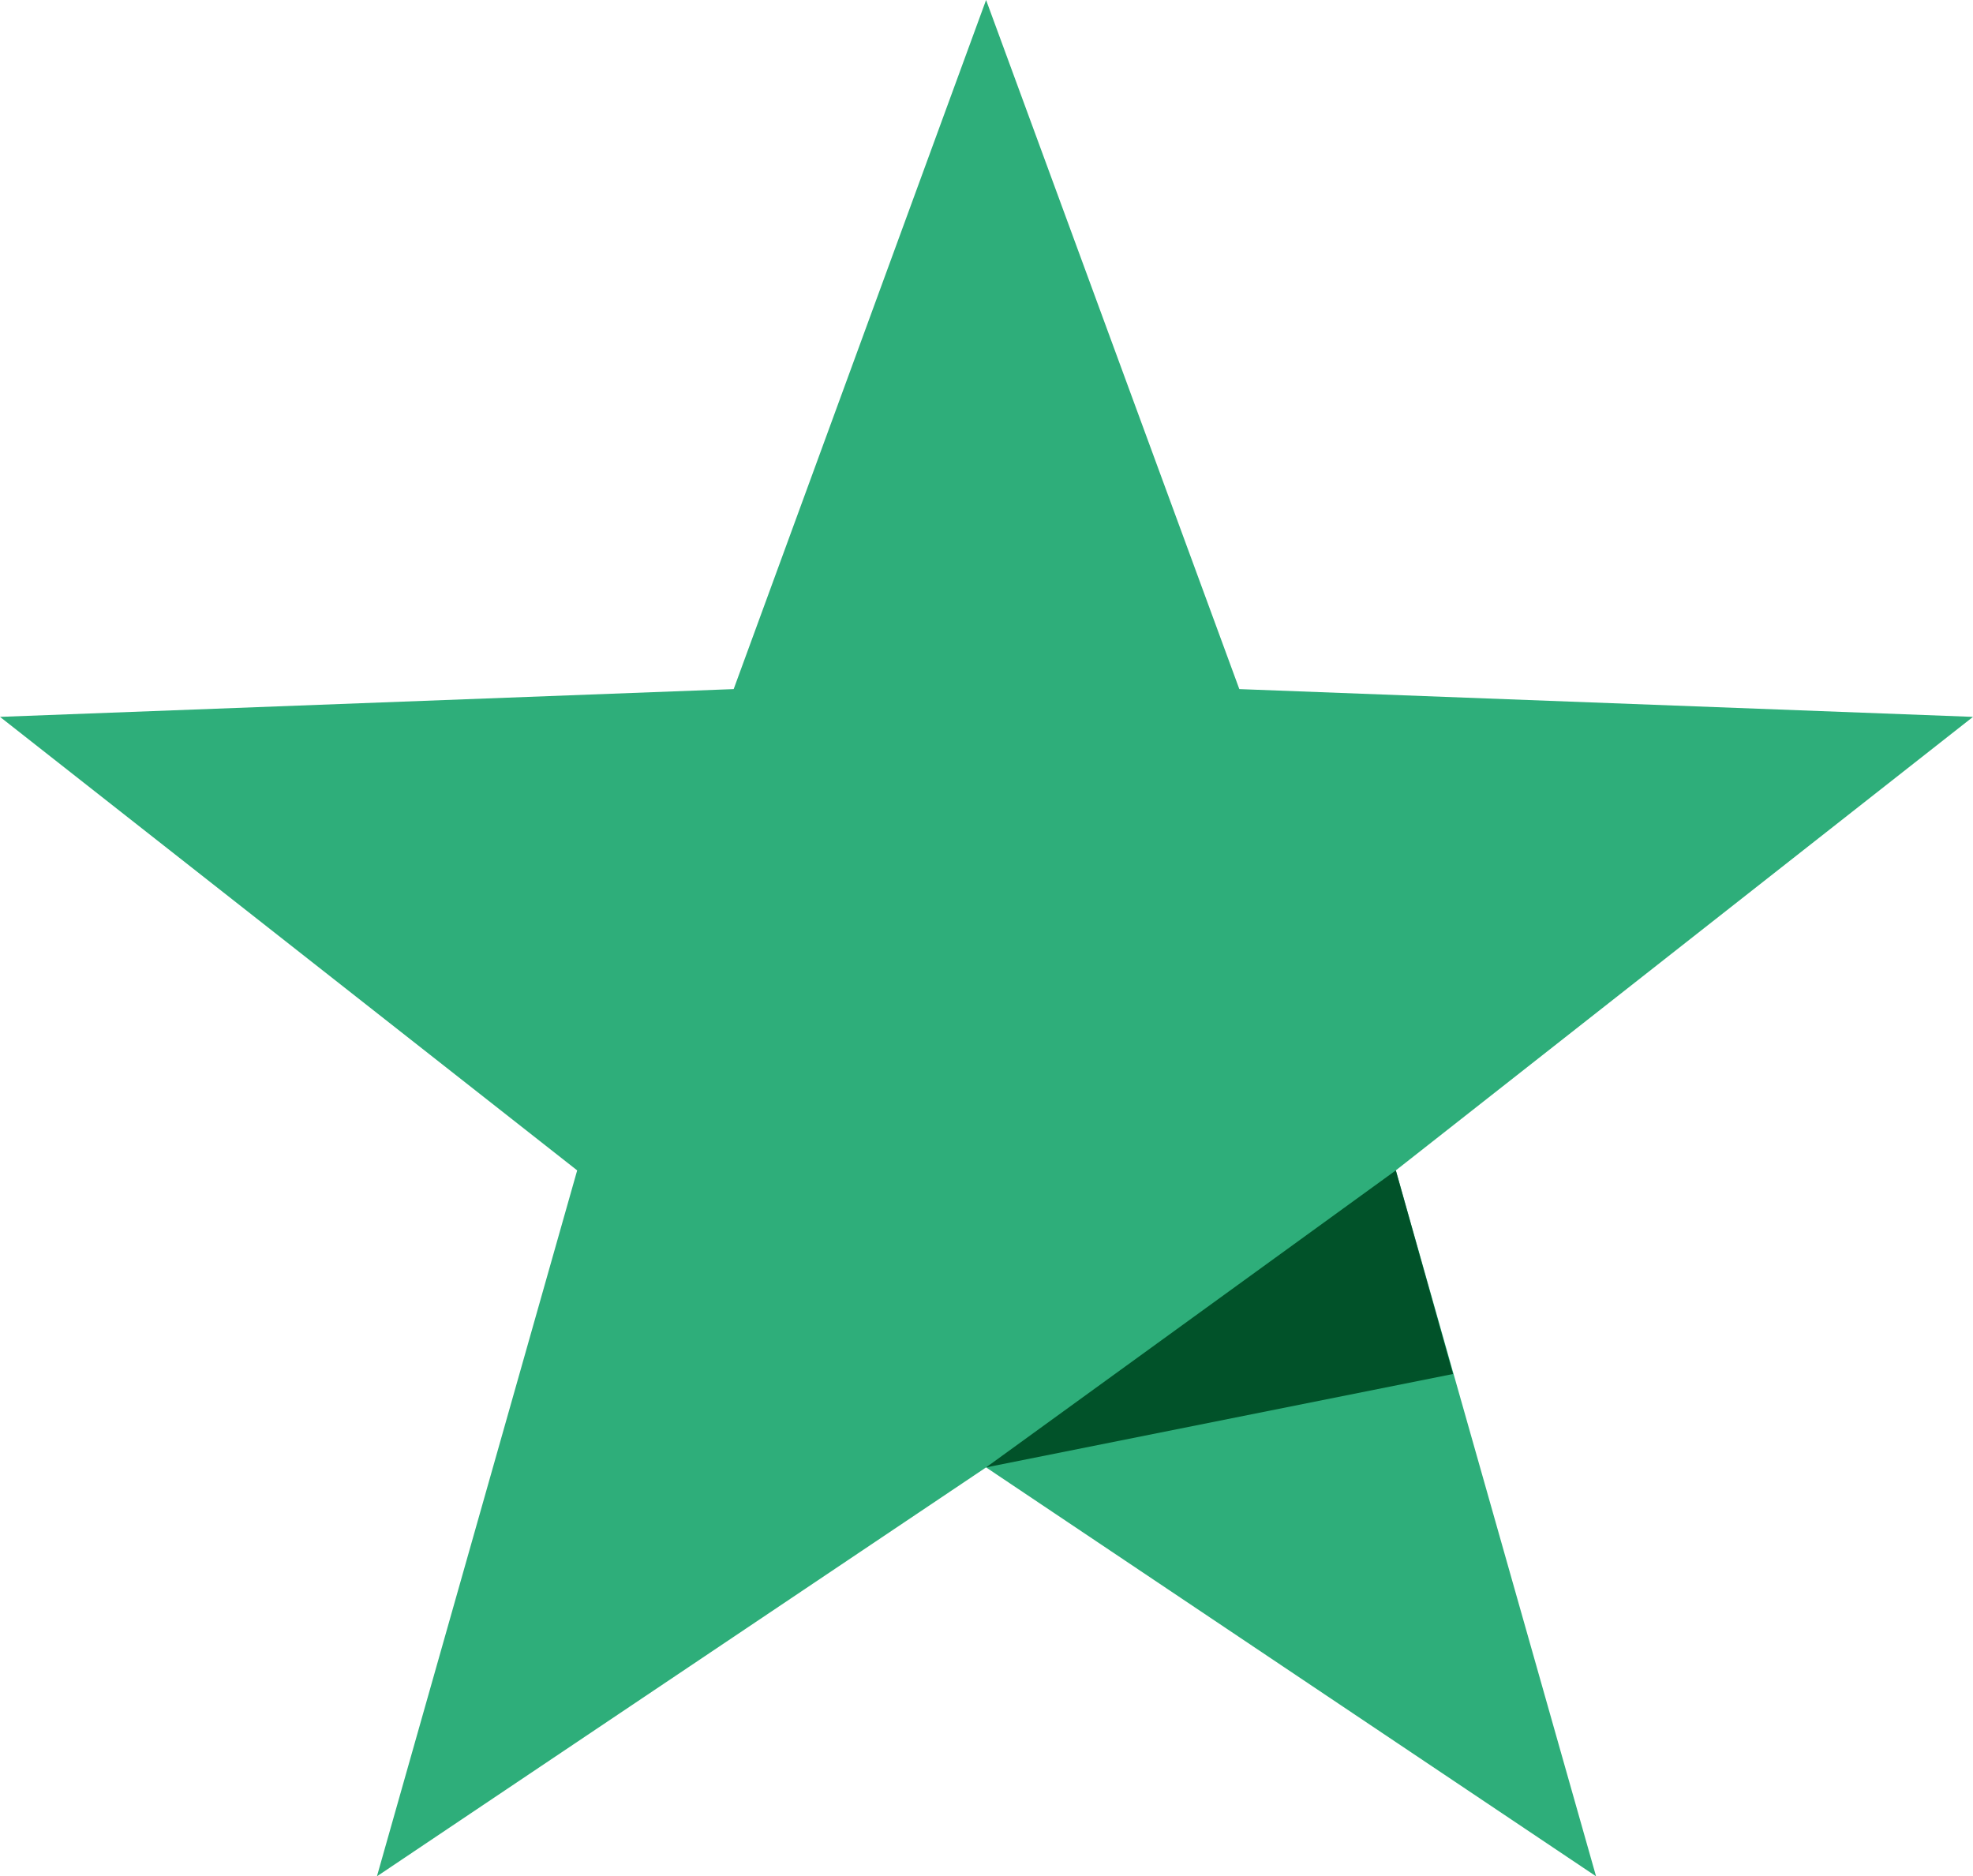 <svg xmlns="http://www.w3.org/2000/svg" viewBox="0 0 23.45 22.3"><defs><style>.cls-1{fill:#2eae7a;}.cls-2{fill:#015229;}</style></defs><g id="Layer_2" data-name="Layer 2"><g id="Layer_1-2" data-name="Layer 1"><polygon class="cls-1" points="11.72 0 14.73 8.19 23.45 8.52 16.59 13.91 18.97 22.3 11.72 17.44 4.48 22.3 6.86 13.91 0 8.52 8.72 8.19 11.72 0"/><polygon class="cls-2" points="16.59 13.91 11.72 17.44 17.27 16.33 16.59 13.91"/></g></g></svg>